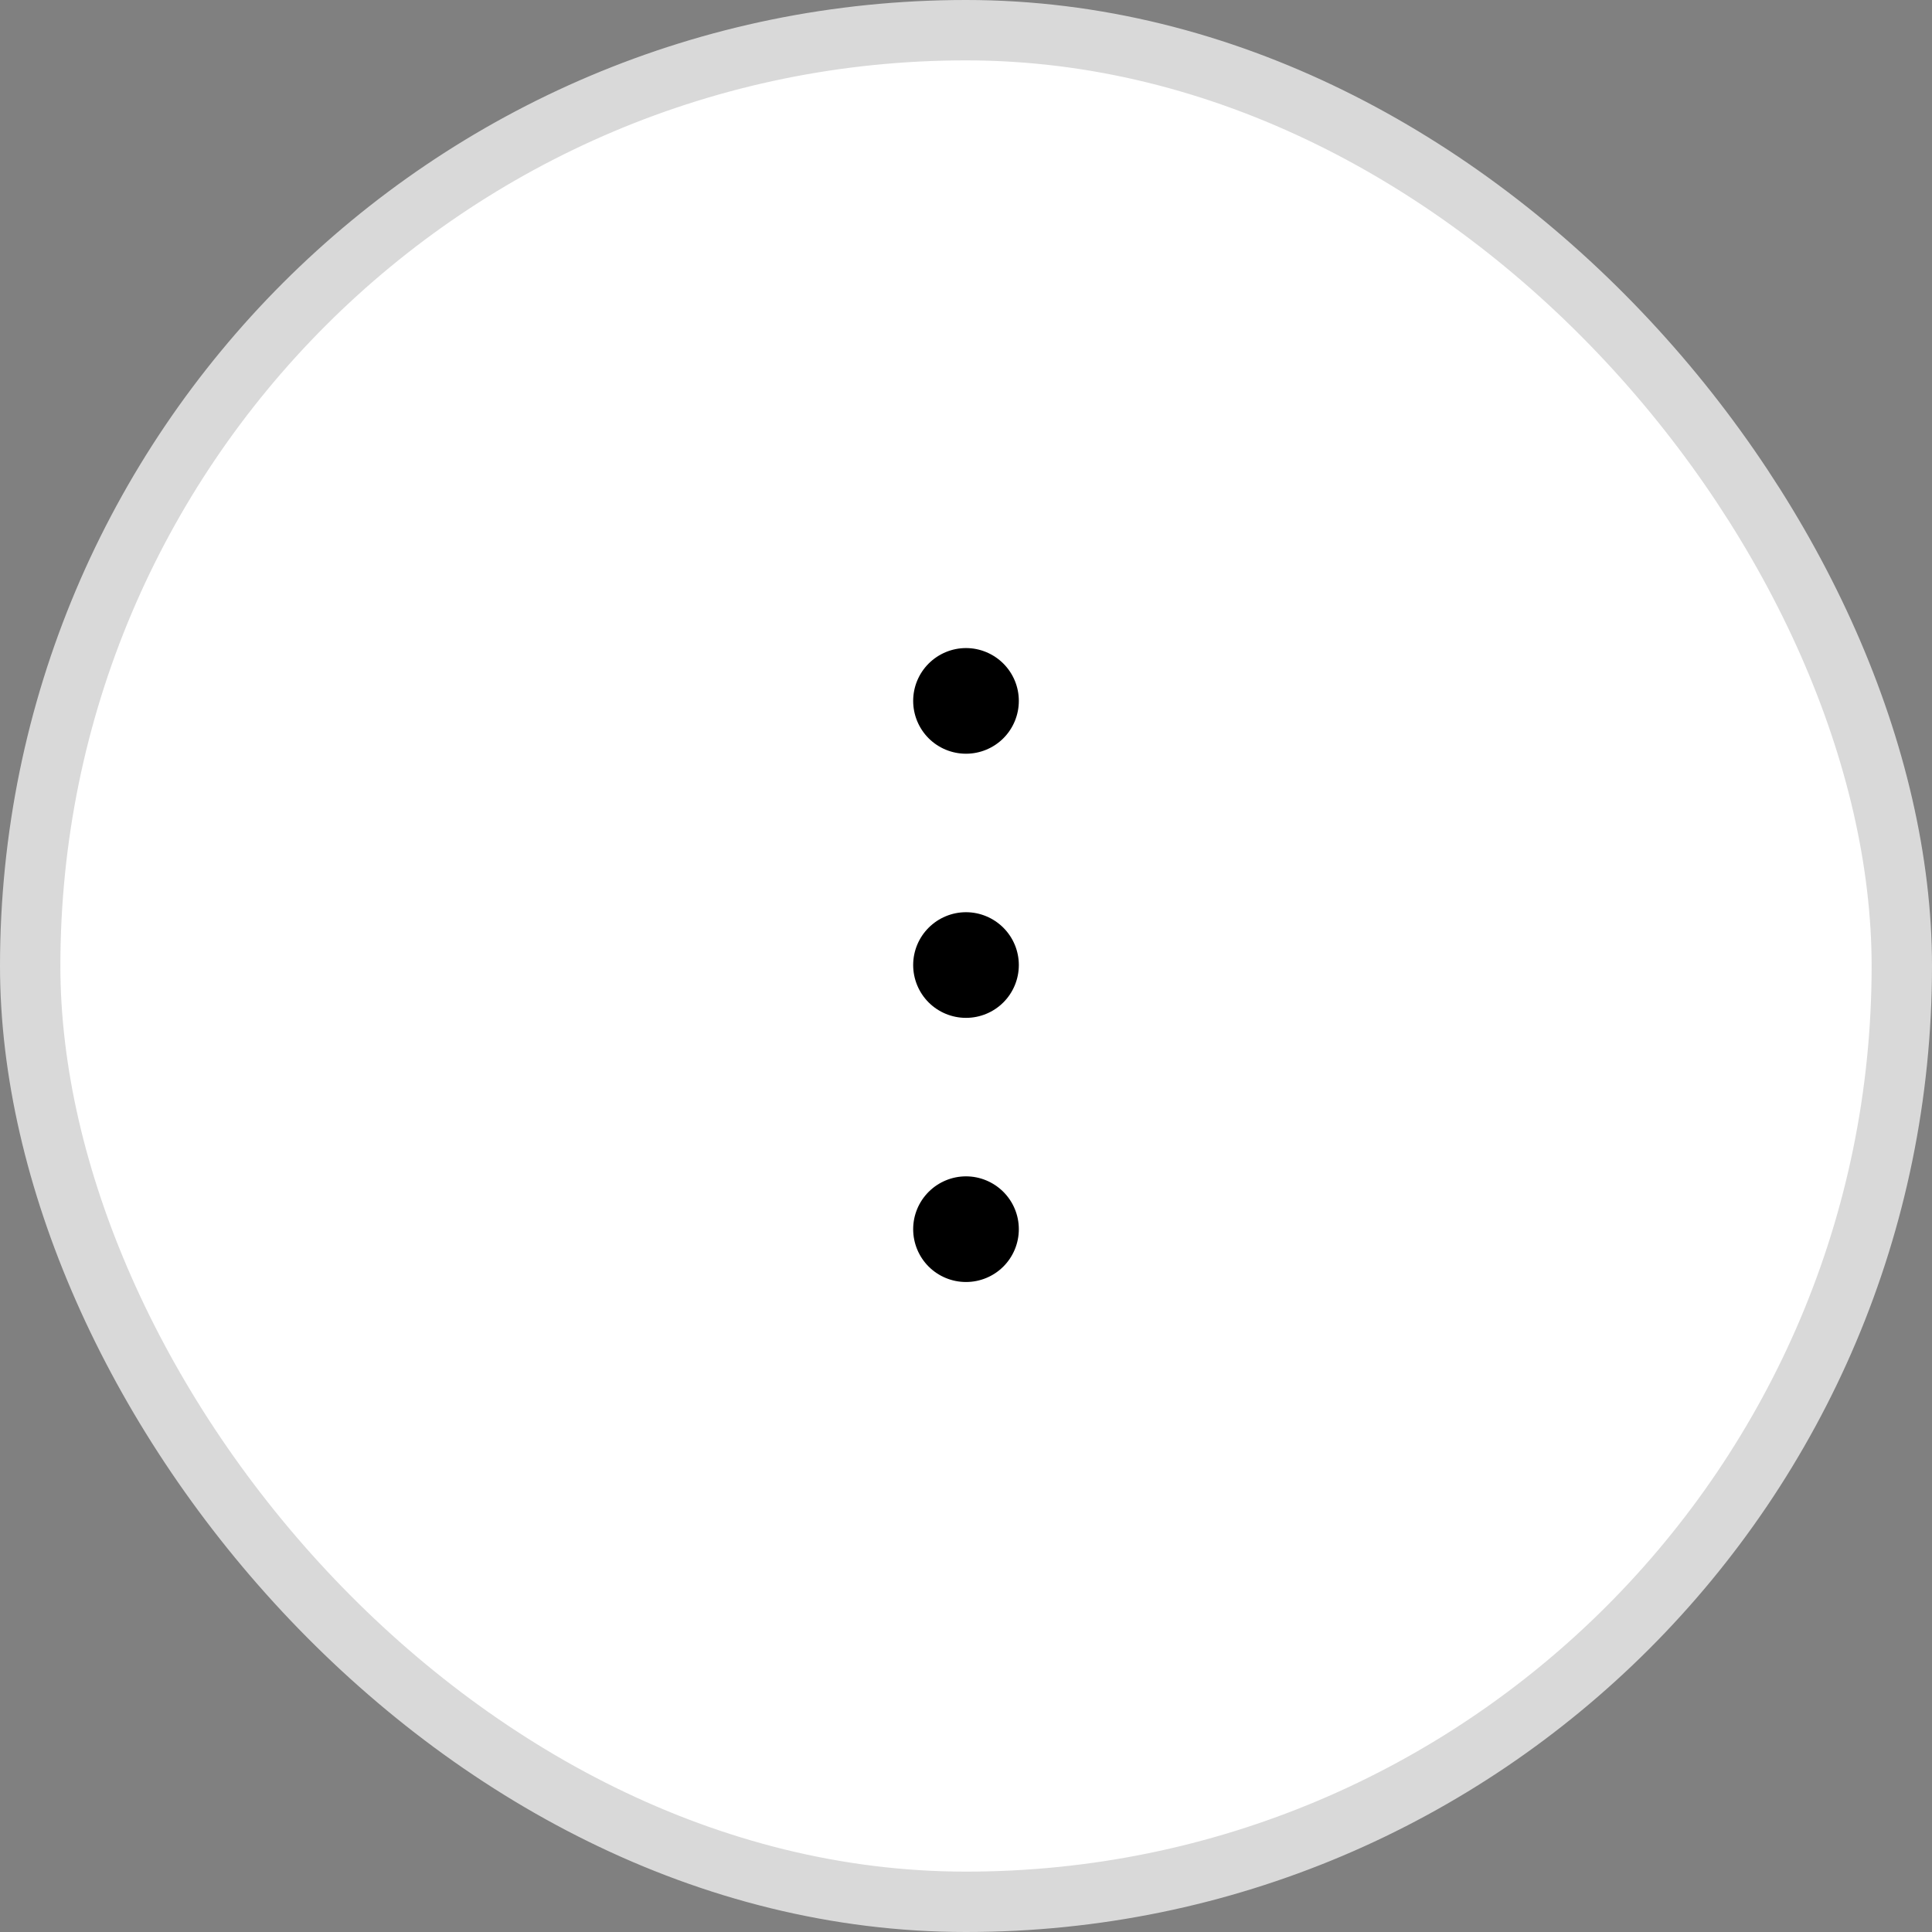 <svg width="32" height="32" viewBox="0 0 32 32" fill="none" xmlns="http://www.w3.org/2000/svg">
<rect x="0" y="0" width="32" height="32" fill="#808080" stroke="none"/>
<rect x="0.5" y="0.5" width="31" height="31" rx="15.5" fill="white"/>
<rect x="0.5" y="0.5" width="31" height="31" rx="15.5" stroke="#D9D9D9"/>
<path d="M15.125 11.609C15.125 11.841 15.217 12.064 15.381 12.228C15.545 12.392 15.768 12.484 16 12.484C16.232 12.484 16.455 12.392 16.619 12.228C16.783 12.064 16.875 11.841 16.875 11.609C16.875 11.377 16.783 11.155 16.619 10.991C16.455 10.827 16.232 10.734 16 10.734C15.768 10.734 15.545 10.827 15.381 10.991C15.217 11.155 15.125 11.377 15.125 11.609ZM15.125 15.984C15.125 16.216 15.217 16.439 15.381 16.603C15.545 16.767 15.768 16.859 16 16.859C16.232 16.859 16.455 16.767 16.619 16.603C16.783 16.439 16.875 16.216 16.875 15.984C16.875 15.752 16.783 15.53 16.619 15.366C16.455 15.202 16.232 15.109 16 15.109C15.768 15.109 15.545 15.202 15.381 15.366C15.217 15.53 15.125 15.752 15.125 15.984V15.984ZM15.125 20.359C15.125 20.591 15.217 20.814 15.381 20.978C15.545 21.142 15.768 21.234 16 21.234C16.232 21.234 16.455 21.142 16.619 20.978C16.783 20.814 16.875 20.591 16.875 20.359C16.875 20.127 16.783 19.905 16.619 19.741C16.455 19.577 16.232 19.484 16 19.484C15.768 19.484 15.545 19.577 15.381 19.741C15.217 19.905 15.125 20.127 15.125 20.359V20.359Z" fill="black"/>
</svg>
